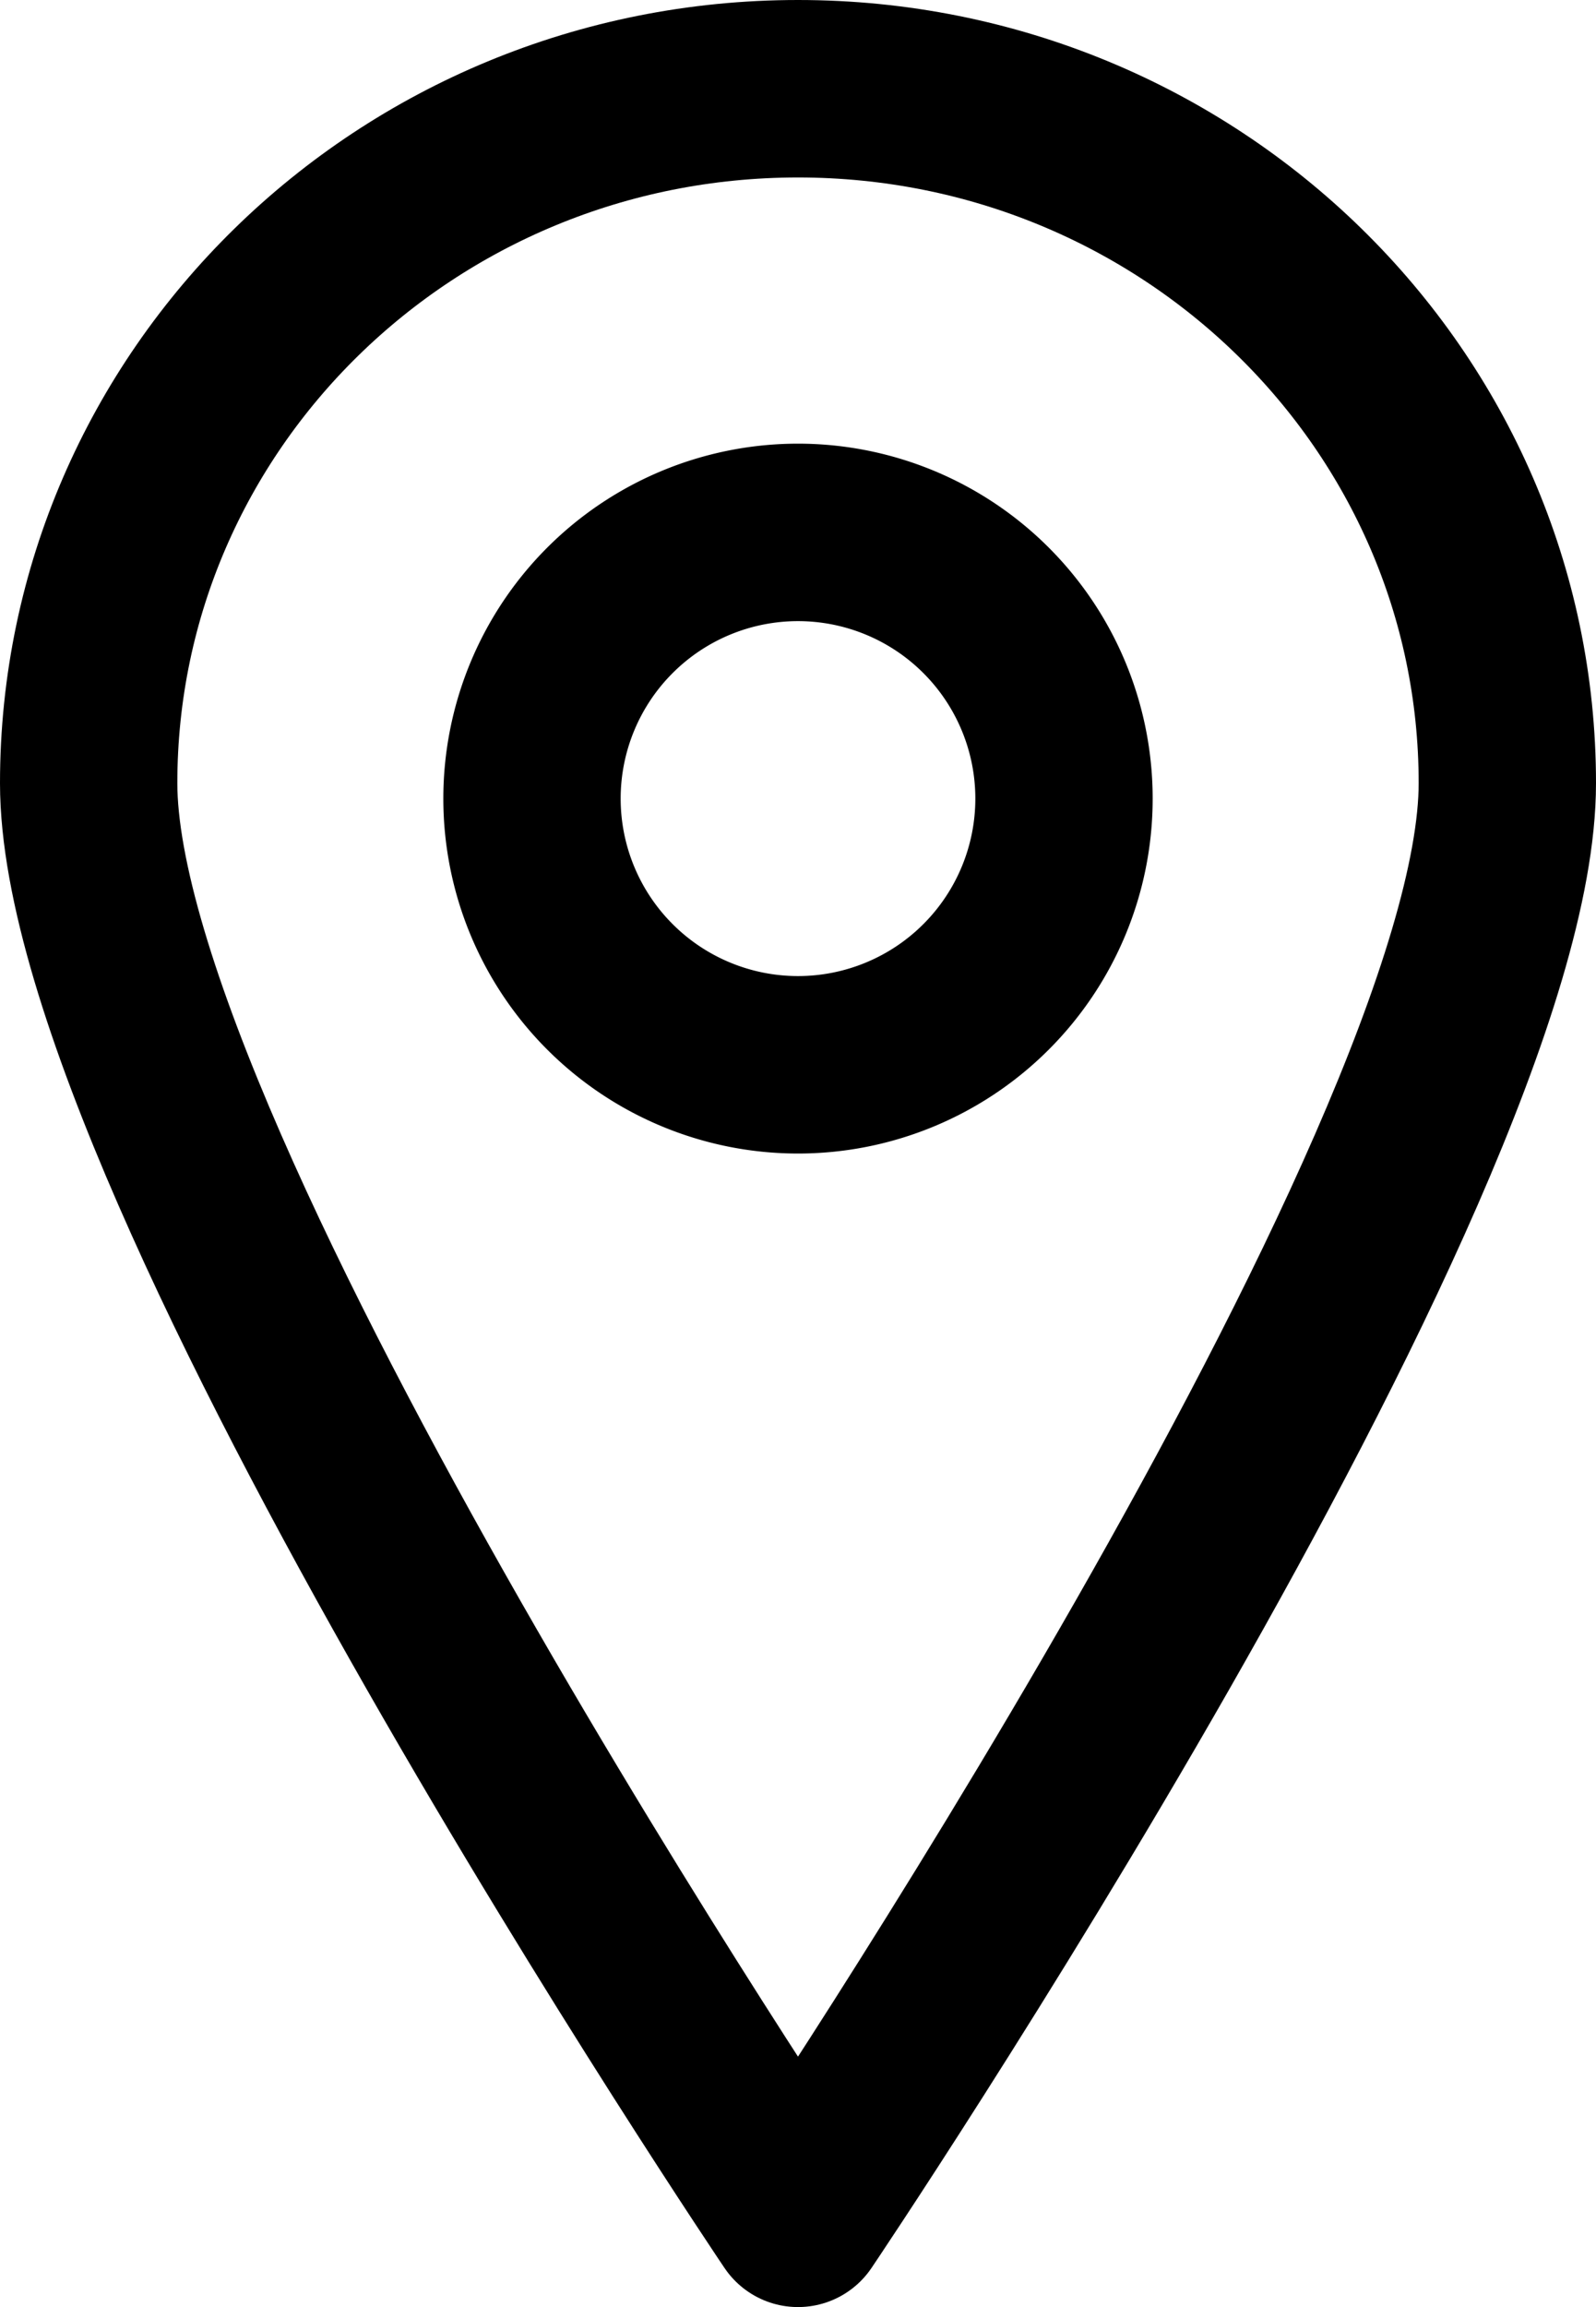 <svg width="18" height="26" xmlns="http://www.w3.org/2000/svg"><g stroke="#000" stroke-width="2" fill="none" fill-rule="evenodd" stroke-linecap="round" stroke-linejoin="round"><path d="M17 8.826C17 13.15 9 25 9 25S1 13.15 1 8.826C1 4.504 4.58 1 9 1c4.418 0 8 3.504 8 7.826z"/><path d="M12 9a3 3 0 11-6 0 3 3 0 016 0z"/></g></svg>